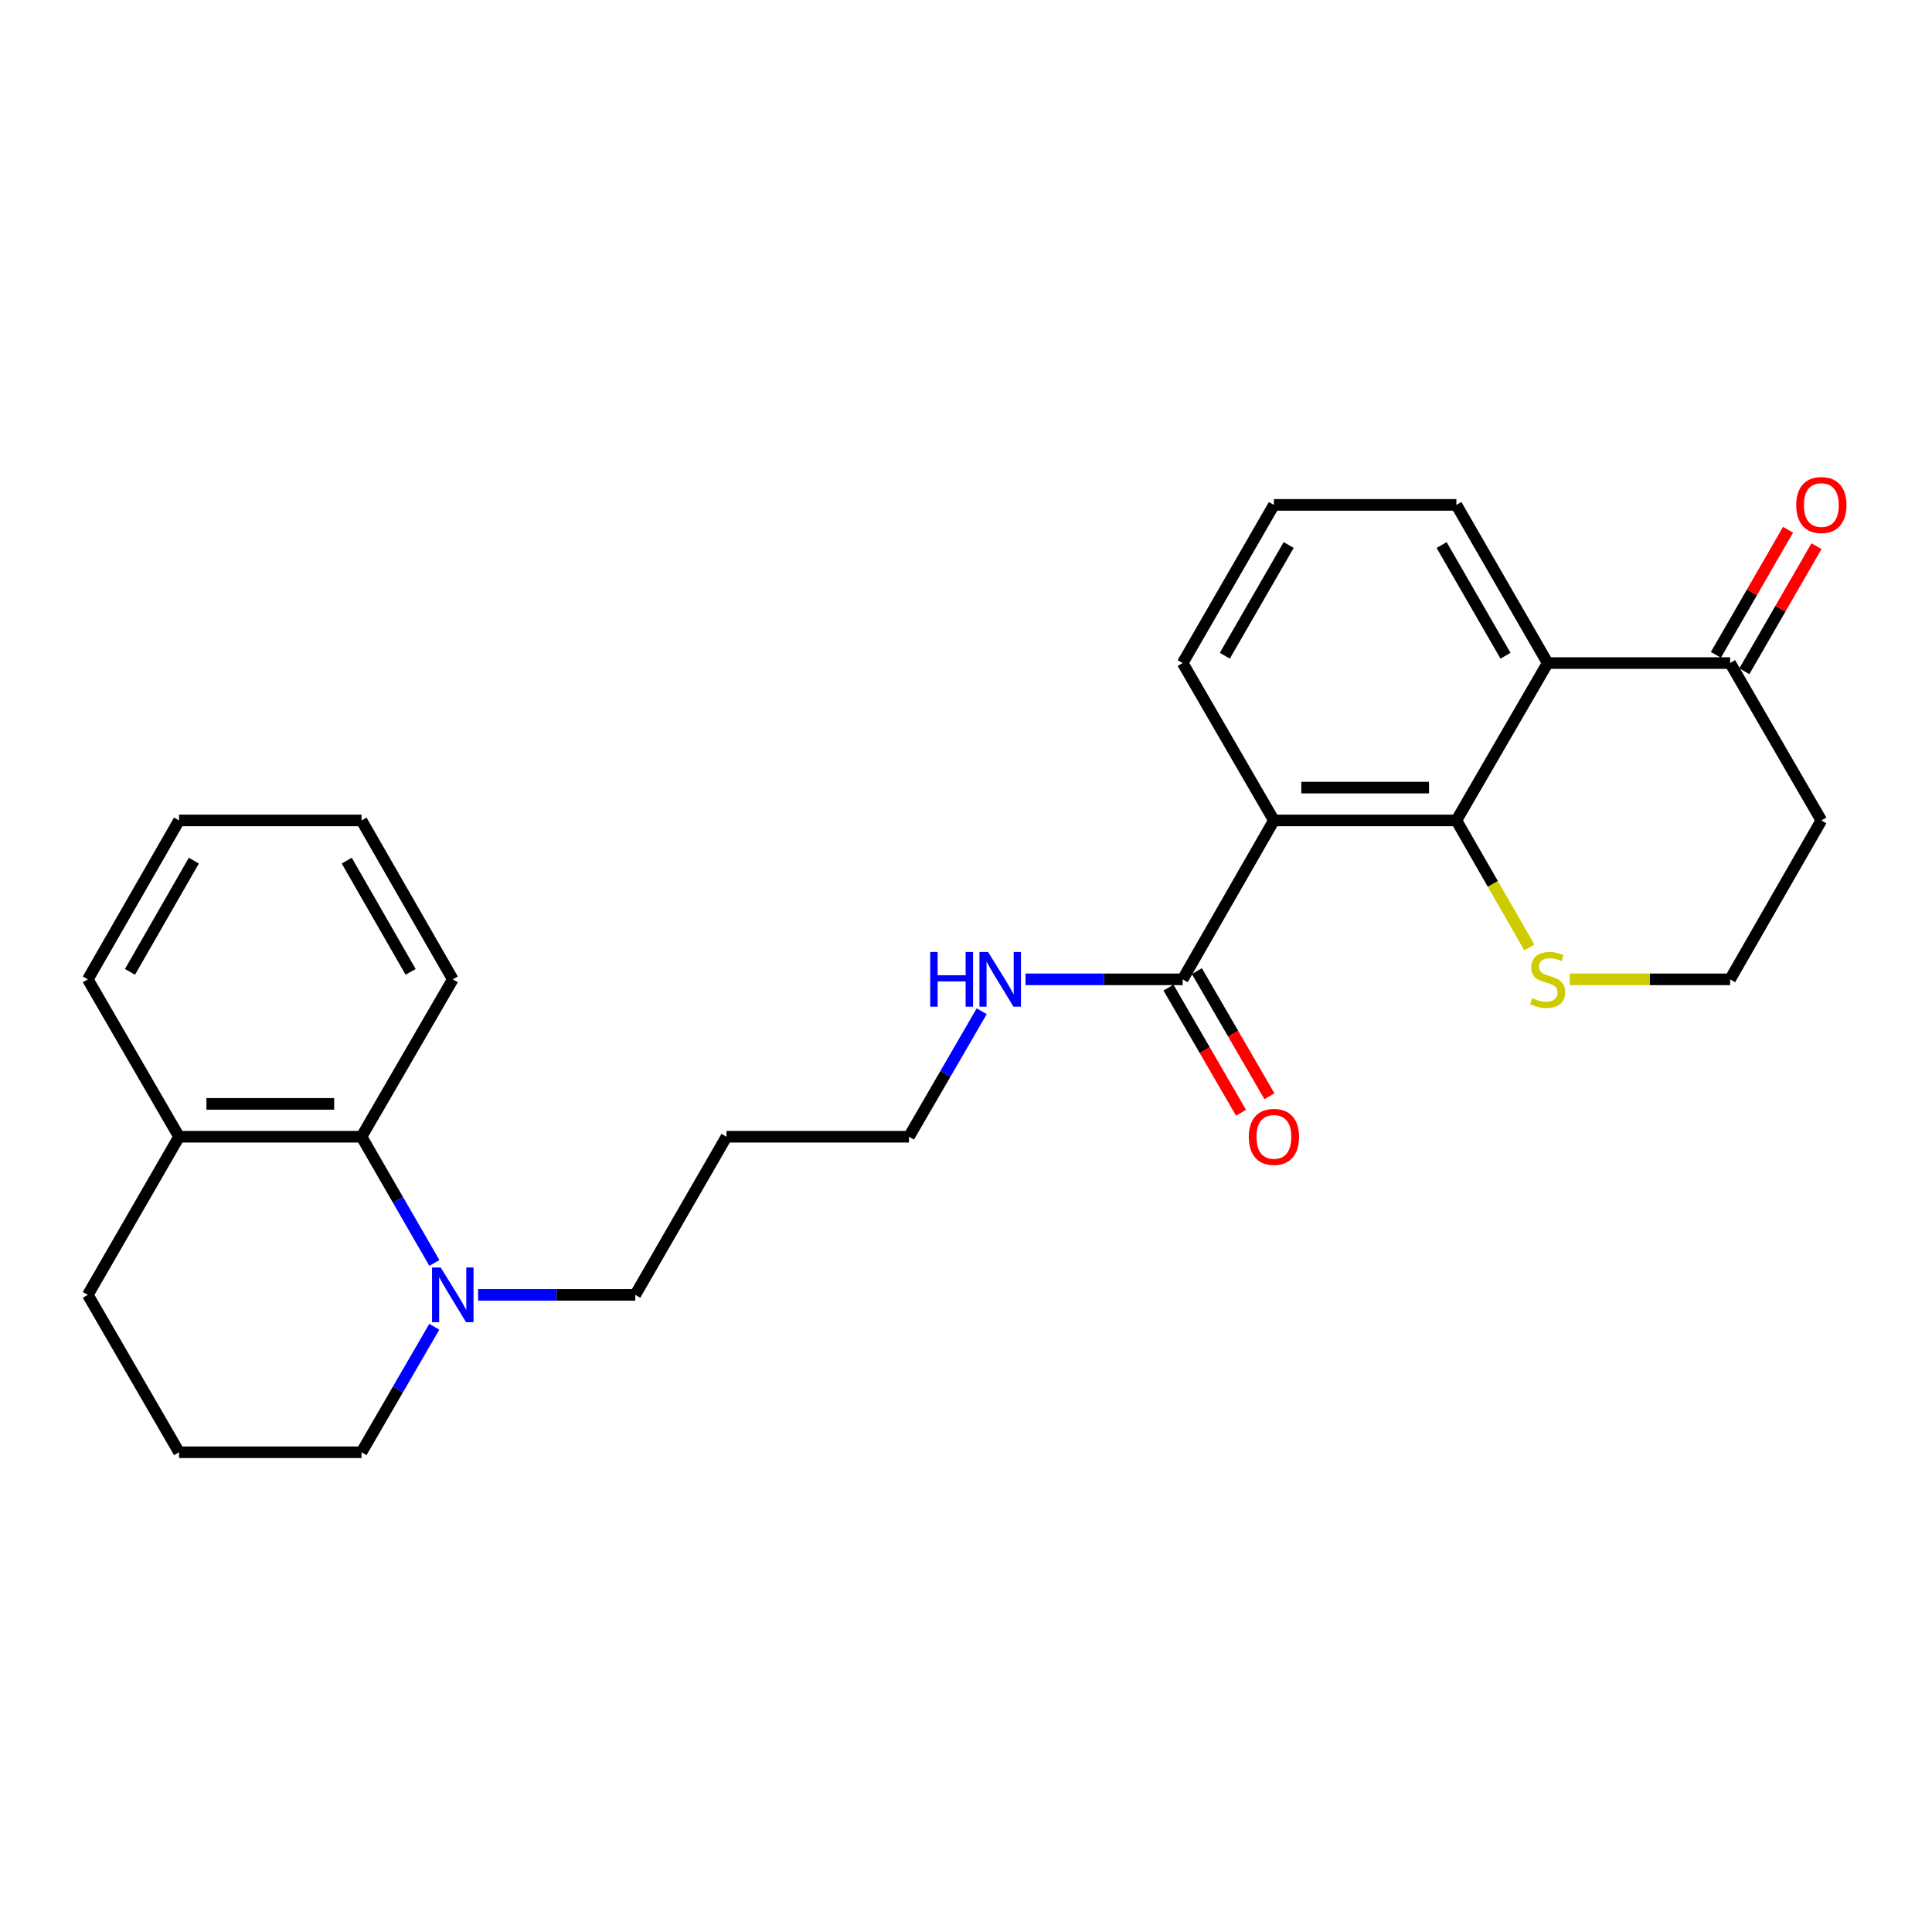 <?xml version='1.0' encoding='iso-8859-1'?>
<svg version='1.1' baseProfile='full'
              xmlns='http://www.w3.org/2000/svg'
                      xmlns:rdkit='http://www.rdkit.org/xml'
                      xmlns:xlink='http://www.w3.org/1999/xlink'
                  xml:space='preserve'
width='1000px' height='1000px' viewBox='0 0 1000 1000'>
<!-- END OF HEADER -->
<rect style='opacity:1.0;fill:#FFFFFF;stroke:none' width='1000' height='1000' x='0' y='0'> </rect>
<path class='bond-0' d='M 753.821,424.657 L 659.371,424.657' style='fill:none;fill-rule:evenodd;stroke:#000000;stroke-width:6px;stroke-linecap:butt;stroke-linejoin:miter;stroke-opacity:1' />
<path class='bond-0' d='M 739.653,407.658 L 673.539,407.658' style='fill:none;fill-rule:evenodd;stroke:#000000;stroke-width:6px;stroke-linecap:butt;stroke-linejoin:miter;stroke-opacity:1' />
<path class='bond-1' d='M 753.821,424.657 L 801.06,343.193' style='fill:none;fill-rule:evenodd;stroke:#000000;stroke-width:6px;stroke-linecap:butt;stroke-linejoin:miter;stroke-opacity:1' />
<path class='bond-6' d='M 753.821,424.657 L 772.704,457.535' style='fill:none;fill-rule:evenodd;stroke:#000000;stroke-width:6px;stroke-linecap:butt;stroke-linejoin:miter;stroke-opacity:1' />
<path class='bond-6' d='M 772.704,457.535 L 791.588,490.413' style='fill:none;fill-rule:evenodd;stroke:#CCCC00;stroke-width:6px;stroke-linecap:butt;stroke-linejoin:miter;stroke-opacity:1' />
<path class='bond-2' d='M 659.371,424.657 L 612.151,506.905' style='fill:none;fill-rule:evenodd;stroke:#000000;stroke-width:6px;stroke-linecap:butt;stroke-linejoin:miter;stroke-opacity:1' />
<path class='bond-13' d='M 659.371,424.657 L 612.151,343.193' style='fill:none;fill-rule:evenodd;stroke:#000000;stroke-width:6px;stroke-linecap:butt;stroke-linejoin:miter;stroke-opacity:1' />
<path class='bond-4' d='M 801.06,343.193 L 895.509,343.193' style='fill:none;fill-rule:evenodd;stroke:#000000;stroke-width:6px;stroke-linecap:butt;stroke-linejoin:miter;stroke-opacity:1' />
<path class='bond-14' d='M 801.06,343.193 L 753.821,261.332' style='fill:none;fill-rule:evenodd;stroke:#000000;stroke-width:6px;stroke-linecap:butt;stroke-linejoin:miter;stroke-opacity:1' />
<path class='bond-14' d='M 779.25,339.41 L 746.183,282.108' style='fill:none;fill-rule:evenodd;stroke:#000000;stroke-width:6px;stroke-linecap:butt;stroke-linejoin:miter;stroke-opacity:1' />
<path class='bond-7' d='M 604.798,511.167 L 623.575,543.562' style='fill:none;fill-rule:evenodd;stroke:#000000;stroke-width:6px;stroke-linecap:butt;stroke-linejoin:miter;stroke-opacity:1' />
<path class='bond-7' d='M 623.575,543.562 L 642.353,575.957' style='fill:none;fill-rule:evenodd;stroke:#FF0000;stroke-width:6px;stroke-linecap:butt;stroke-linejoin:miter;stroke-opacity:1' />
<path class='bond-7' d='M 619.505,502.642 L 638.282,535.037' style='fill:none;fill-rule:evenodd;stroke:#000000;stroke-width:6px;stroke-linecap:butt;stroke-linejoin:miter;stroke-opacity:1' />
<path class='bond-7' d='M 638.282,535.037 L 657.06,567.432' style='fill:none;fill-rule:evenodd;stroke:#FF0000;stroke-width:6px;stroke-linecap:butt;stroke-linejoin:miter;stroke-opacity:1' />
<path class='bond-10' d='M 612.151,506.905 L 571.477,506.905' style='fill:none;fill-rule:evenodd;stroke:#000000;stroke-width:6px;stroke-linecap:butt;stroke-linejoin:miter;stroke-opacity:1' />
<path class='bond-10' d='M 571.477,506.905 L 530.803,506.905' style='fill:none;fill-rule:evenodd;stroke:#0000FF;stroke-width:6px;stroke-linecap:butt;stroke-linejoin:miter;stroke-opacity:1' />
<path class='bond-3' d='M 247.464,670.22 L 288.138,670.22' style='fill:none;fill-rule:evenodd;stroke:#0000FF;stroke-width:6px;stroke-linecap:butt;stroke-linejoin:miter;stroke-opacity:1' />
<path class='bond-3' d='M 288.138,670.22 L 328.812,670.22' style='fill:none;fill-rule:evenodd;stroke:#000000;stroke-width:6px;stroke-linecap:butt;stroke-linejoin:miter;stroke-opacity:1' />
<path class='bond-5' d='M 224.827,653.697 L 205.976,621.033' style='fill:none;fill-rule:evenodd;stroke:#0000FF;stroke-width:6px;stroke-linecap:butt;stroke-linejoin:miter;stroke-opacity:1' />
<path class='bond-5' d='M 205.976,621.033 L 187.124,588.369' style='fill:none;fill-rule:evenodd;stroke:#000000;stroke-width:6px;stroke-linecap:butt;stroke-linejoin:miter;stroke-opacity:1' />
<path class='bond-16' d='M 224.787,686.734 L 205.955,719.209' style='fill:none;fill-rule:evenodd;stroke:#0000FF;stroke-width:6px;stroke-linecap:butt;stroke-linejoin:miter;stroke-opacity:1' />
<path class='bond-16' d='M 205.955,719.209 L 187.124,751.684' style='fill:none;fill-rule:evenodd;stroke:#000000;stroke-width:6px;stroke-linecap:butt;stroke-linejoin:miter;stroke-opacity:1' />
<path class='bond-9' d='M 902.872,347.44 L 921.543,315.071' style='fill:none;fill-rule:evenodd;stroke:#000000;stroke-width:6px;stroke-linecap:butt;stroke-linejoin:miter;stroke-opacity:1' />
<path class='bond-9' d='M 921.543,315.071 L 940.215,282.702' style='fill:none;fill-rule:evenodd;stroke:#FF0000;stroke-width:6px;stroke-linecap:butt;stroke-linejoin:miter;stroke-opacity:1' />
<path class='bond-9' d='M 888.147,338.946 L 906.818,306.577' style='fill:none;fill-rule:evenodd;stroke:#000000;stroke-width:6px;stroke-linecap:butt;stroke-linejoin:miter;stroke-opacity:1' />
<path class='bond-9' d='M 906.818,306.577 L 925.49,274.208' style='fill:none;fill-rule:evenodd;stroke:#FF0000;stroke-width:6px;stroke-linecap:butt;stroke-linejoin:miter;stroke-opacity:1' />
<path class='bond-26' d='M 895.509,343.193 L 942.729,424.657' style='fill:none;fill-rule:evenodd;stroke:#000000;stroke-width:6px;stroke-linecap:butt;stroke-linejoin:miter;stroke-opacity:1' />
<path class='bond-8' d='M 187.124,588.369 L 92.675,588.369' style='fill:none;fill-rule:evenodd;stroke:#000000;stroke-width:6px;stroke-linecap:butt;stroke-linejoin:miter;stroke-opacity:1' />
<path class='bond-8' d='M 172.957,571.369 L 106.842,571.369' style='fill:none;fill-rule:evenodd;stroke:#000000;stroke-width:6px;stroke-linecap:butt;stroke-linejoin:miter;stroke-opacity:1' />
<path class='bond-20' d='M 187.124,588.369 L 234.363,506.905' style='fill:none;fill-rule:evenodd;stroke:#000000;stroke-width:6px;stroke-linecap:butt;stroke-linejoin:miter;stroke-opacity:1' />
<path class='bond-12' d='M 812.501,506.905 L 854.005,506.905' style='fill:none;fill-rule:evenodd;stroke:#CCCC00;stroke-width:6px;stroke-linecap:butt;stroke-linejoin:miter;stroke-opacity:1' />
<path class='bond-12' d='M 854.005,506.905 L 895.509,506.905' style='fill:none;fill-rule:evenodd;stroke:#000000;stroke-width:6px;stroke-linecap:butt;stroke-linejoin:miter;stroke-opacity:1' />
<path class='bond-23' d='M 92.675,588.369 L 45.455,506.905' style='fill:none;fill-rule:evenodd;stroke:#000000;stroke-width:6px;stroke-linecap:butt;stroke-linejoin:miter;stroke-opacity:1' />
<path class='bond-28' d='M 92.675,588.369 L 45.455,670.22' style='fill:none;fill-rule:evenodd;stroke:#000000;stroke-width:6px;stroke-linecap:butt;stroke-linejoin:miter;stroke-opacity:1' />
<path class='bond-21' d='M 508.13,523.419 L 489.306,555.894' style='fill:none;fill-rule:evenodd;stroke:#0000FF;stroke-width:6px;stroke-linecap:butt;stroke-linejoin:miter;stroke-opacity:1' />
<path class='bond-21' d='M 489.306,555.894 L 470.482,588.369' style='fill:none;fill-rule:evenodd;stroke:#000000;stroke-width:6px;stroke-linecap:butt;stroke-linejoin:miter;stroke-opacity:1' />
<path class='bond-11' d='M 942.729,424.657 L 895.509,506.905' style='fill:none;fill-rule:evenodd;stroke:#000000;stroke-width:6px;stroke-linecap:butt;stroke-linejoin:miter;stroke-opacity:1' />
<path class='bond-27' d='M 612.151,343.193 L 659.371,261.332' style='fill:none;fill-rule:evenodd;stroke:#000000;stroke-width:6px;stroke-linecap:butt;stroke-linejoin:miter;stroke-opacity:1' />
<path class='bond-27' d='M 633.959,339.408 L 667.013,282.105' style='fill:none;fill-rule:evenodd;stroke:#000000;stroke-width:6px;stroke-linecap:butt;stroke-linejoin:miter;stroke-opacity:1' />
<path class='bond-18' d='M 753.821,261.332 L 659.371,261.332' style='fill:none;fill-rule:evenodd;stroke:#000000;stroke-width:6px;stroke-linecap:butt;stroke-linejoin:miter;stroke-opacity:1' />
<path class='bond-15' d='M 328.812,670.22 L 376.032,588.369' style='fill:none;fill-rule:evenodd;stroke:#000000;stroke-width:6px;stroke-linecap:butt;stroke-linejoin:miter;stroke-opacity:1' />
<path class='bond-19' d='M 187.124,751.684 L 92.675,751.684' style='fill:none;fill-rule:evenodd;stroke:#000000;stroke-width:6px;stroke-linecap:butt;stroke-linejoin:miter;stroke-opacity:1' />
<path class='bond-17' d='M 376.032,588.369 L 470.482,588.369' style='fill:none;fill-rule:evenodd;stroke:#000000;stroke-width:6px;stroke-linecap:butt;stroke-linejoin:miter;stroke-opacity:1' />
<path class='bond-22' d='M 92.675,751.684 L 45.455,670.22' style='fill:none;fill-rule:evenodd;stroke:#000000;stroke-width:6px;stroke-linecap:butt;stroke-linejoin:miter;stroke-opacity:1' />
<path class='bond-24' d='M 234.363,506.905 L 187.124,424.657' style='fill:none;fill-rule:evenodd;stroke:#000000;stroke-width:6px;stroke-linecap:butt;stroke-linejoin:miter;stroke-opacity:1' />
<path class='bond-24' d='M 212.536,503.034 L 179.469,445.46' style='fill:none;fill-rule:evenodd;stroke:#000000;stroke-width:6px;stroke-linecap:butt;stroke-linejoin:miter;stroke-opacity:1' />
<path class='bond-29' d='M 45.455,506.905 L 92.675,424.657' style='fill:none;fill-rule:evenodd;stroke:#000000;stroke-width:6px;stroke-linecap:butt;stroke-linejoin:miter;stroke-opacity:1' />
<path class='bond-29' d='M 67.28,503.031 L 100.334,445.458' style='fill:none;fill-rule:evenodd;stroke:#000000;stroke-width:6px;stroke-linecap:butt;stroke-linejoin:miter;stroke-opacity:1' />
<path class='bond-25' d='M 187.124,424.657 L 92.675,424.657' style='fill:none;fill-rule:evenodd;stroke:#000000;stroke-width:6px;stroke-linecap:butt;stroke-linejoin:miter;stroke-opacity:1' />
<path  class='atom-4' d='M 228.103 656.06
L 237.383 671.06
Q 238.303 672.54, 239.783 675.22
Q 241.263 677.9, 241.343 678.06
L 241.343 656.06
L 245.103 656.06
L 245.103 684.38
L 241.223 684.38
L 231.263 667.98
Q 230.103 666.06, 228.863 663.86
Q 227.663 661.66, 227.303 660.98
L 227.303 684.38
L 223.623 684.38
L 223.623 656.06
L 228.103 656.06
' fill='#0000FF'/>
<path  class='atom-7' d='M 793.06 516.625
Q 793.38 516.745, 794.7 517.305
Q 796.02 517.865, 797.46 518.225
Q 798.94 518.545, 800.38 518.545
Q 803.06 518.545, 804.62 517.265
Q 806.18 515.945, 806.18 513.665
Q 806.18 512.105, 805.38 511.145
Q 804.62 510.185, 803.42 509.665
Q 802.22 509.145, 800.22 508.545
Q 797.7 507.785, 796.18 507.065
Q 794.7 506.345, 793.62 504.825
Q 792.58 503.305, 792.58 500.745
Q 792.58 497.185, 794.98 494.985
Q 797.42 492.785, 802.22 492.785
Q 805.5 492.785, 809.22 494.345
L 808.3 497.425
Q 804.9 496.025, 802.34 496.025
Q 799.58 496.025, 798.06 497.185
Q 796.54 498.305, 796.58 500.265
Q 796.58 501.785, 797.34 502.705
Q 798.14 503.625, 799.26 504.145
Q 800.42 504.665, 802.34 505.265
Q 804.9 506.065, 806.42 506.865
Q 807.94 507.665, 809.02 509.305
Q 810.14 510.905, 810.14 513.665
Q 810.14 517.585, 807.5 519.705
Q 804.9 521.785, 800.54 521.785
Q 798.02 521.785, 796.1 521.225
Q 794.22 520.705, 791.98 519.785
L 793.06 516.625
' fill='#CCCC00'/>
<path  class='atom-8' d='M 646.371 588.449
Q 646.371 581.649, 649.731 577.849
Q 653.091 574.049, 659.371 574.049
Q 665.651 574.049, 669.011 577.849
Q 672.371 581.649, 672.371 588.449
Q 672.371 595.329, 668.971 599.249
Q 665.571 603.129, 659.371 603.129
Q 653.131 603.129, 649.731 599.249
Q 646.371 595.369, 646.371 588.449
M 659.371 599.929
Q 663.691 599.929, 666.011 597.049
Q 668.371 594.129, 668.371 588.449
Q 668.371 582.889, 666.011 580.089
Q 663.691 577.249, 659.371 577.249
Q 655.051 577.249, 652.691 580.049
Q 650.371 582.849, 650.371 588.449
Q 650.371 594.169, 652.691 597.049
Q 655.051 599.929, 659.371 599.929
' fill='#FF0000'/>
<path  class='atom-10' d='M 929.729 261.412
Q 929.729 254.612, 933.089 250.812
Q 936.449 247.012, 942.729 247.012
Q 949.009 247.012, 952.369 250.812
Q 955.729 254.612, 955.729 261.412
Q 955.729 268.292, 952.329 272.212
Q 948.929 276.092, 942.729 276.092
Q 936.489 276.092, 933.089 272.212
Q 929.729 268.332, 929.729 261.412
M 942.729 272.892
Q 947.049 272.892, 949.369 270.012
Q 951.729 267.092, 951.729 261.412
Q 951.729 255.852, 949.369 253.052
Q 947.049 250.212, 942.729 250.212
Q 938.409 250.212, 936.049 253.012
Q 933.729 255.812, 933.729 261.412
Q 933.729 267.132, 936.049 270.012
Q 938.409 272.892, 942.729 272.892
' fill='#FF0000'/>
<path  class='atom-11' d='M 481.482 492.745
L 485.322 492.745
L 485.322 504.785
L 499.802 504.785
L 499.802 492.745
L 503.642 492.745
L 503.642 521.065
L 499.802 521.065
L 499.802 507.985
L 485.322 507.985
L 485.322 521.065
L 481.482 521.065
L 481.482 492.745
' fill='#0000FF'/>
<path  class='atom-11' d='M 511.442 492.745
L 520.722 507.745
Q 521.642 509.225, 523.122 511.905
Q 524.602 514.585, 524.682 514.745
L 524.682 492.745
L 528.442 492.745
L 528.442 521.065
L 524.562 521.065
L 514.602 504.665
Q 513.442 502.745, 512.202 500.545
Q 511.002 498.345, 510.642 497.665
L 510.642 521.065
L 506.962 521.065
L 506.962 492.745
L 511.442 492.745
' fill='#0000FF'/>
</svg>

